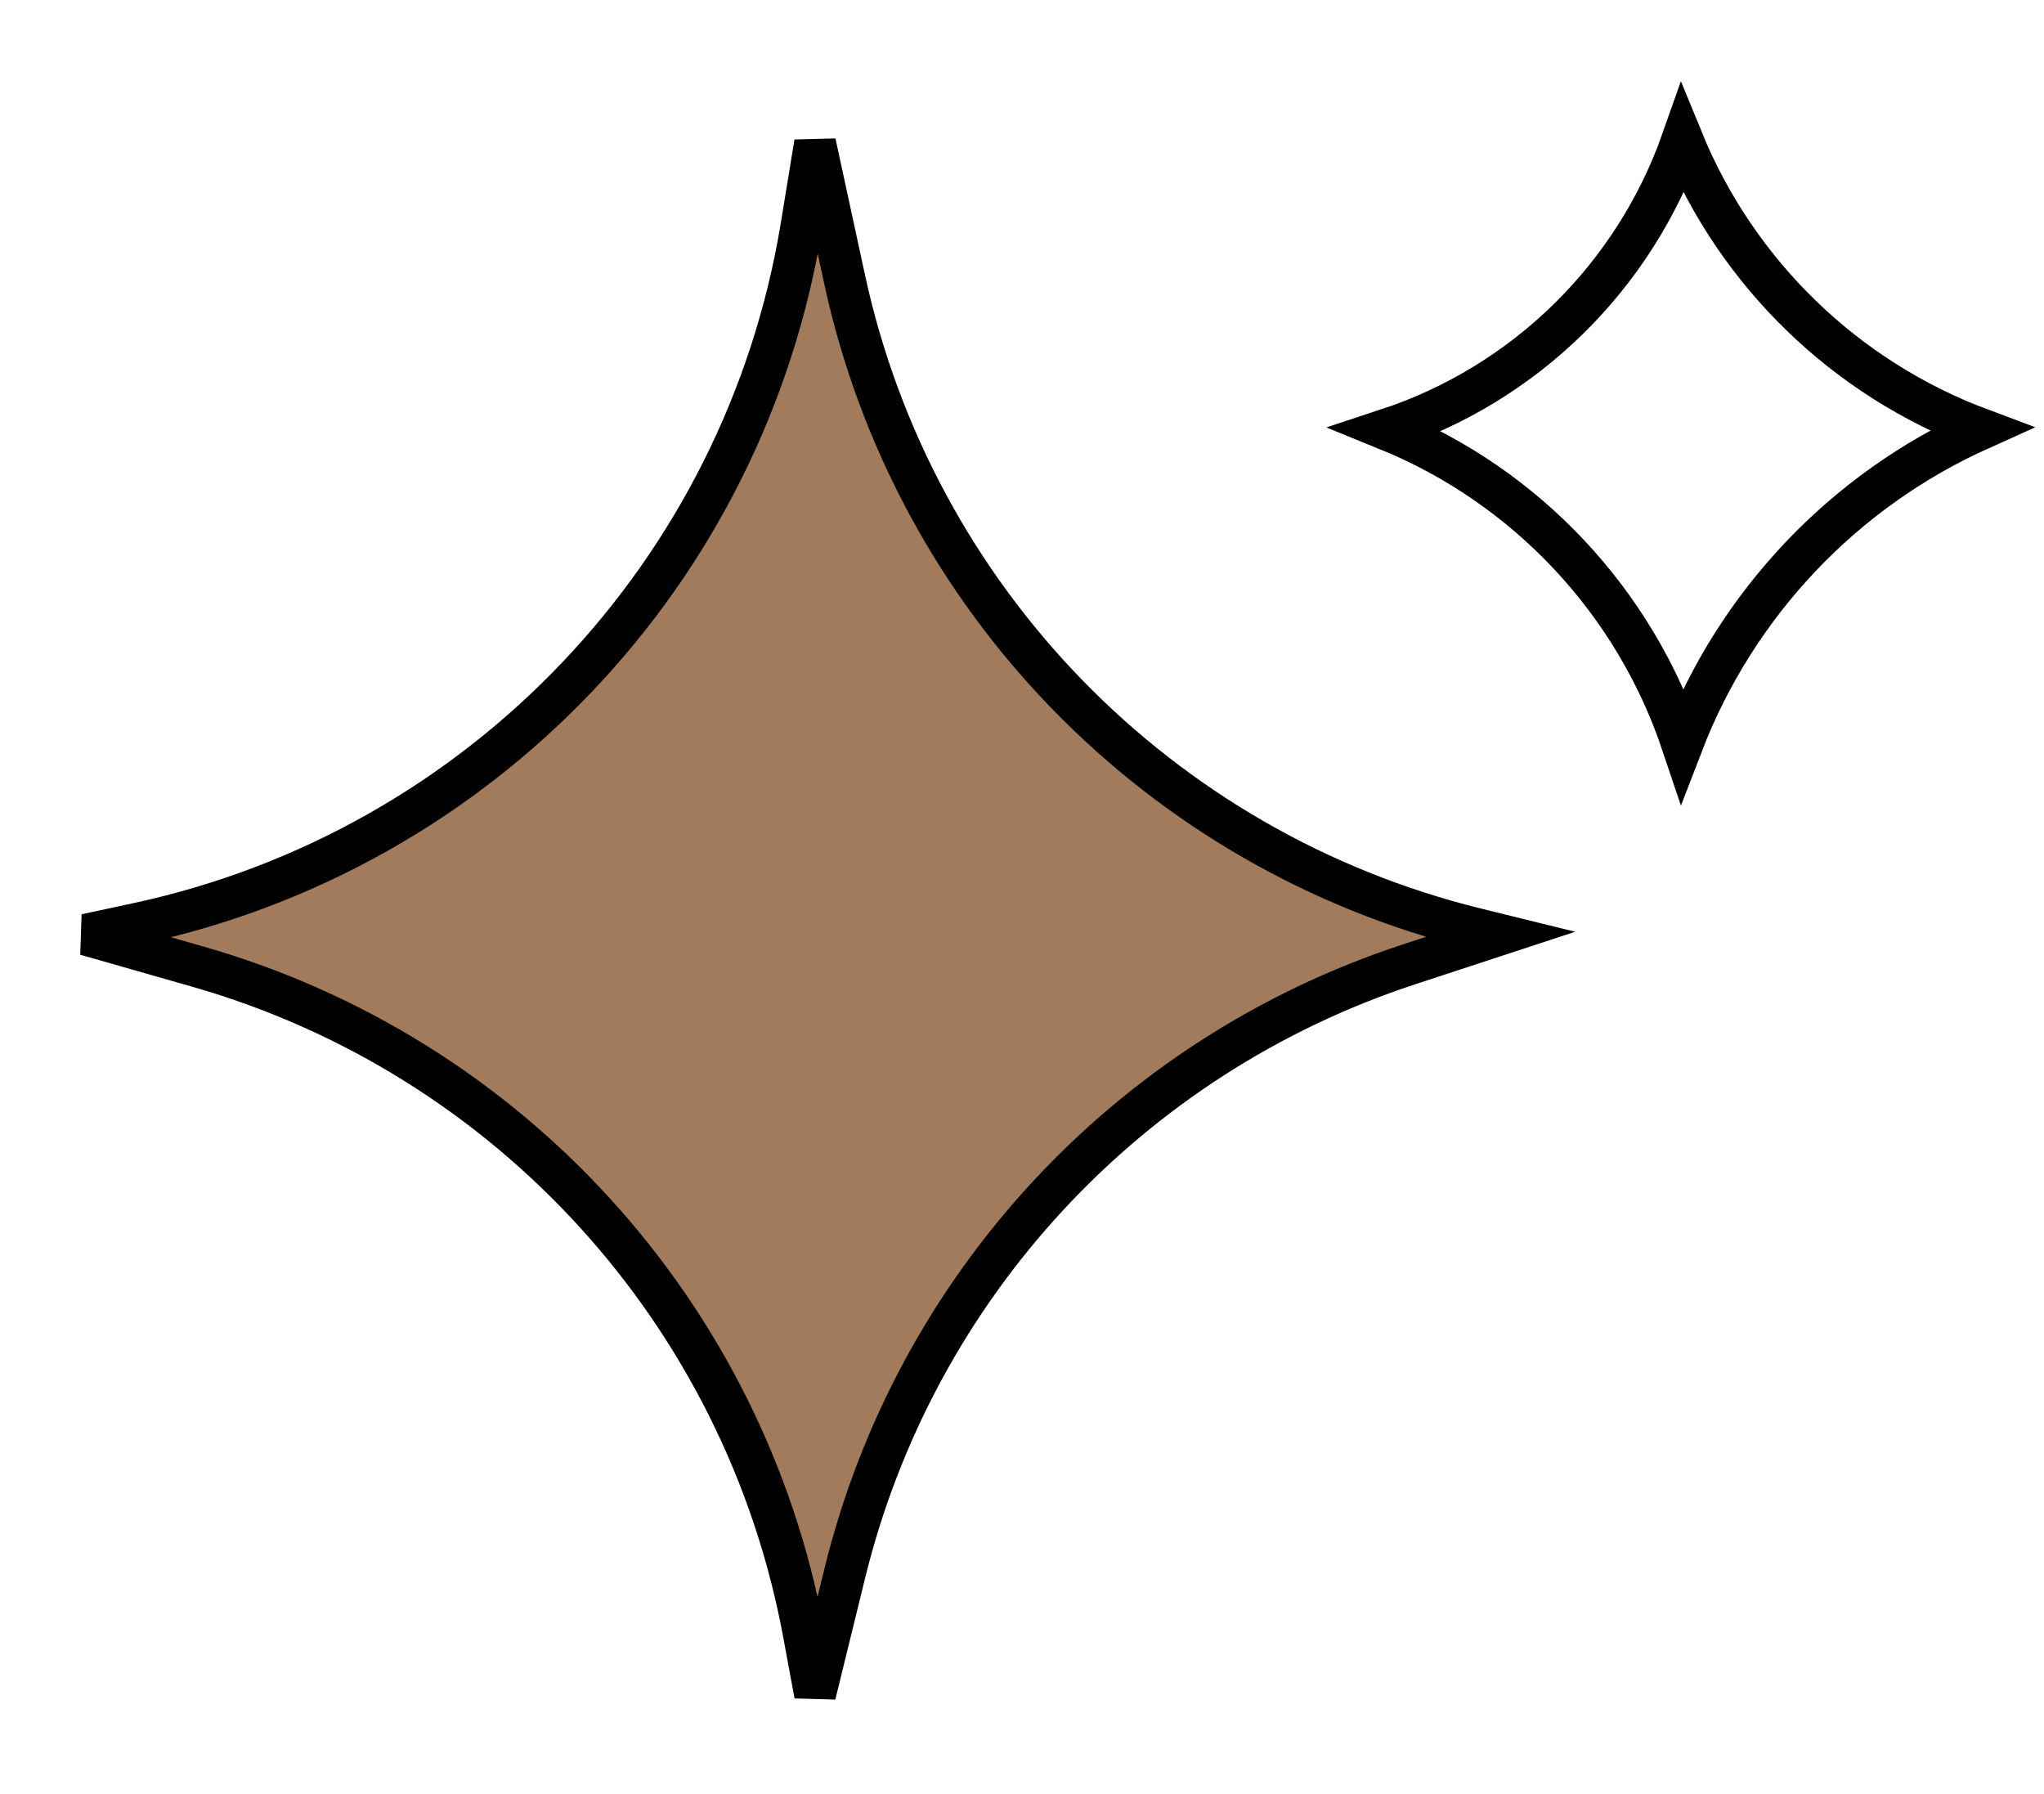 <svg width="49" height="43" viewBox="0 0 49 43" fill="none" xmlns="http://www.w3.org/2000/svg">
<path d="M35.95 22.403L33.765 23.12C27.042 25.328 21.933 30.847 20.25 37.72L19.539 40.62L19.267 39.151C17.851 31.5 12.226 25.31 4.745 23.171L2.061 22.404L3.282 22.142C11.531 20.373 17.855 13.731 19.215 5.405L19.539 3.424L20.247 6.693C21.903 14.348 27.776 20.39 35.381 22.263L35.95 22.403Z" fill="#A27B5C" stroke="black"/>
<path d="M47.477 10.284C44.197 11.757 41.624 14.47 40.329 17.834C39.183 14.418 36.598 11.657 33.247 10.295C36.564 9.204 39.179 6.63 40.331 3.353C41.644 6.561 44.239 9.073 47.477 10.284Z" stroke="black"/>
</svg>
